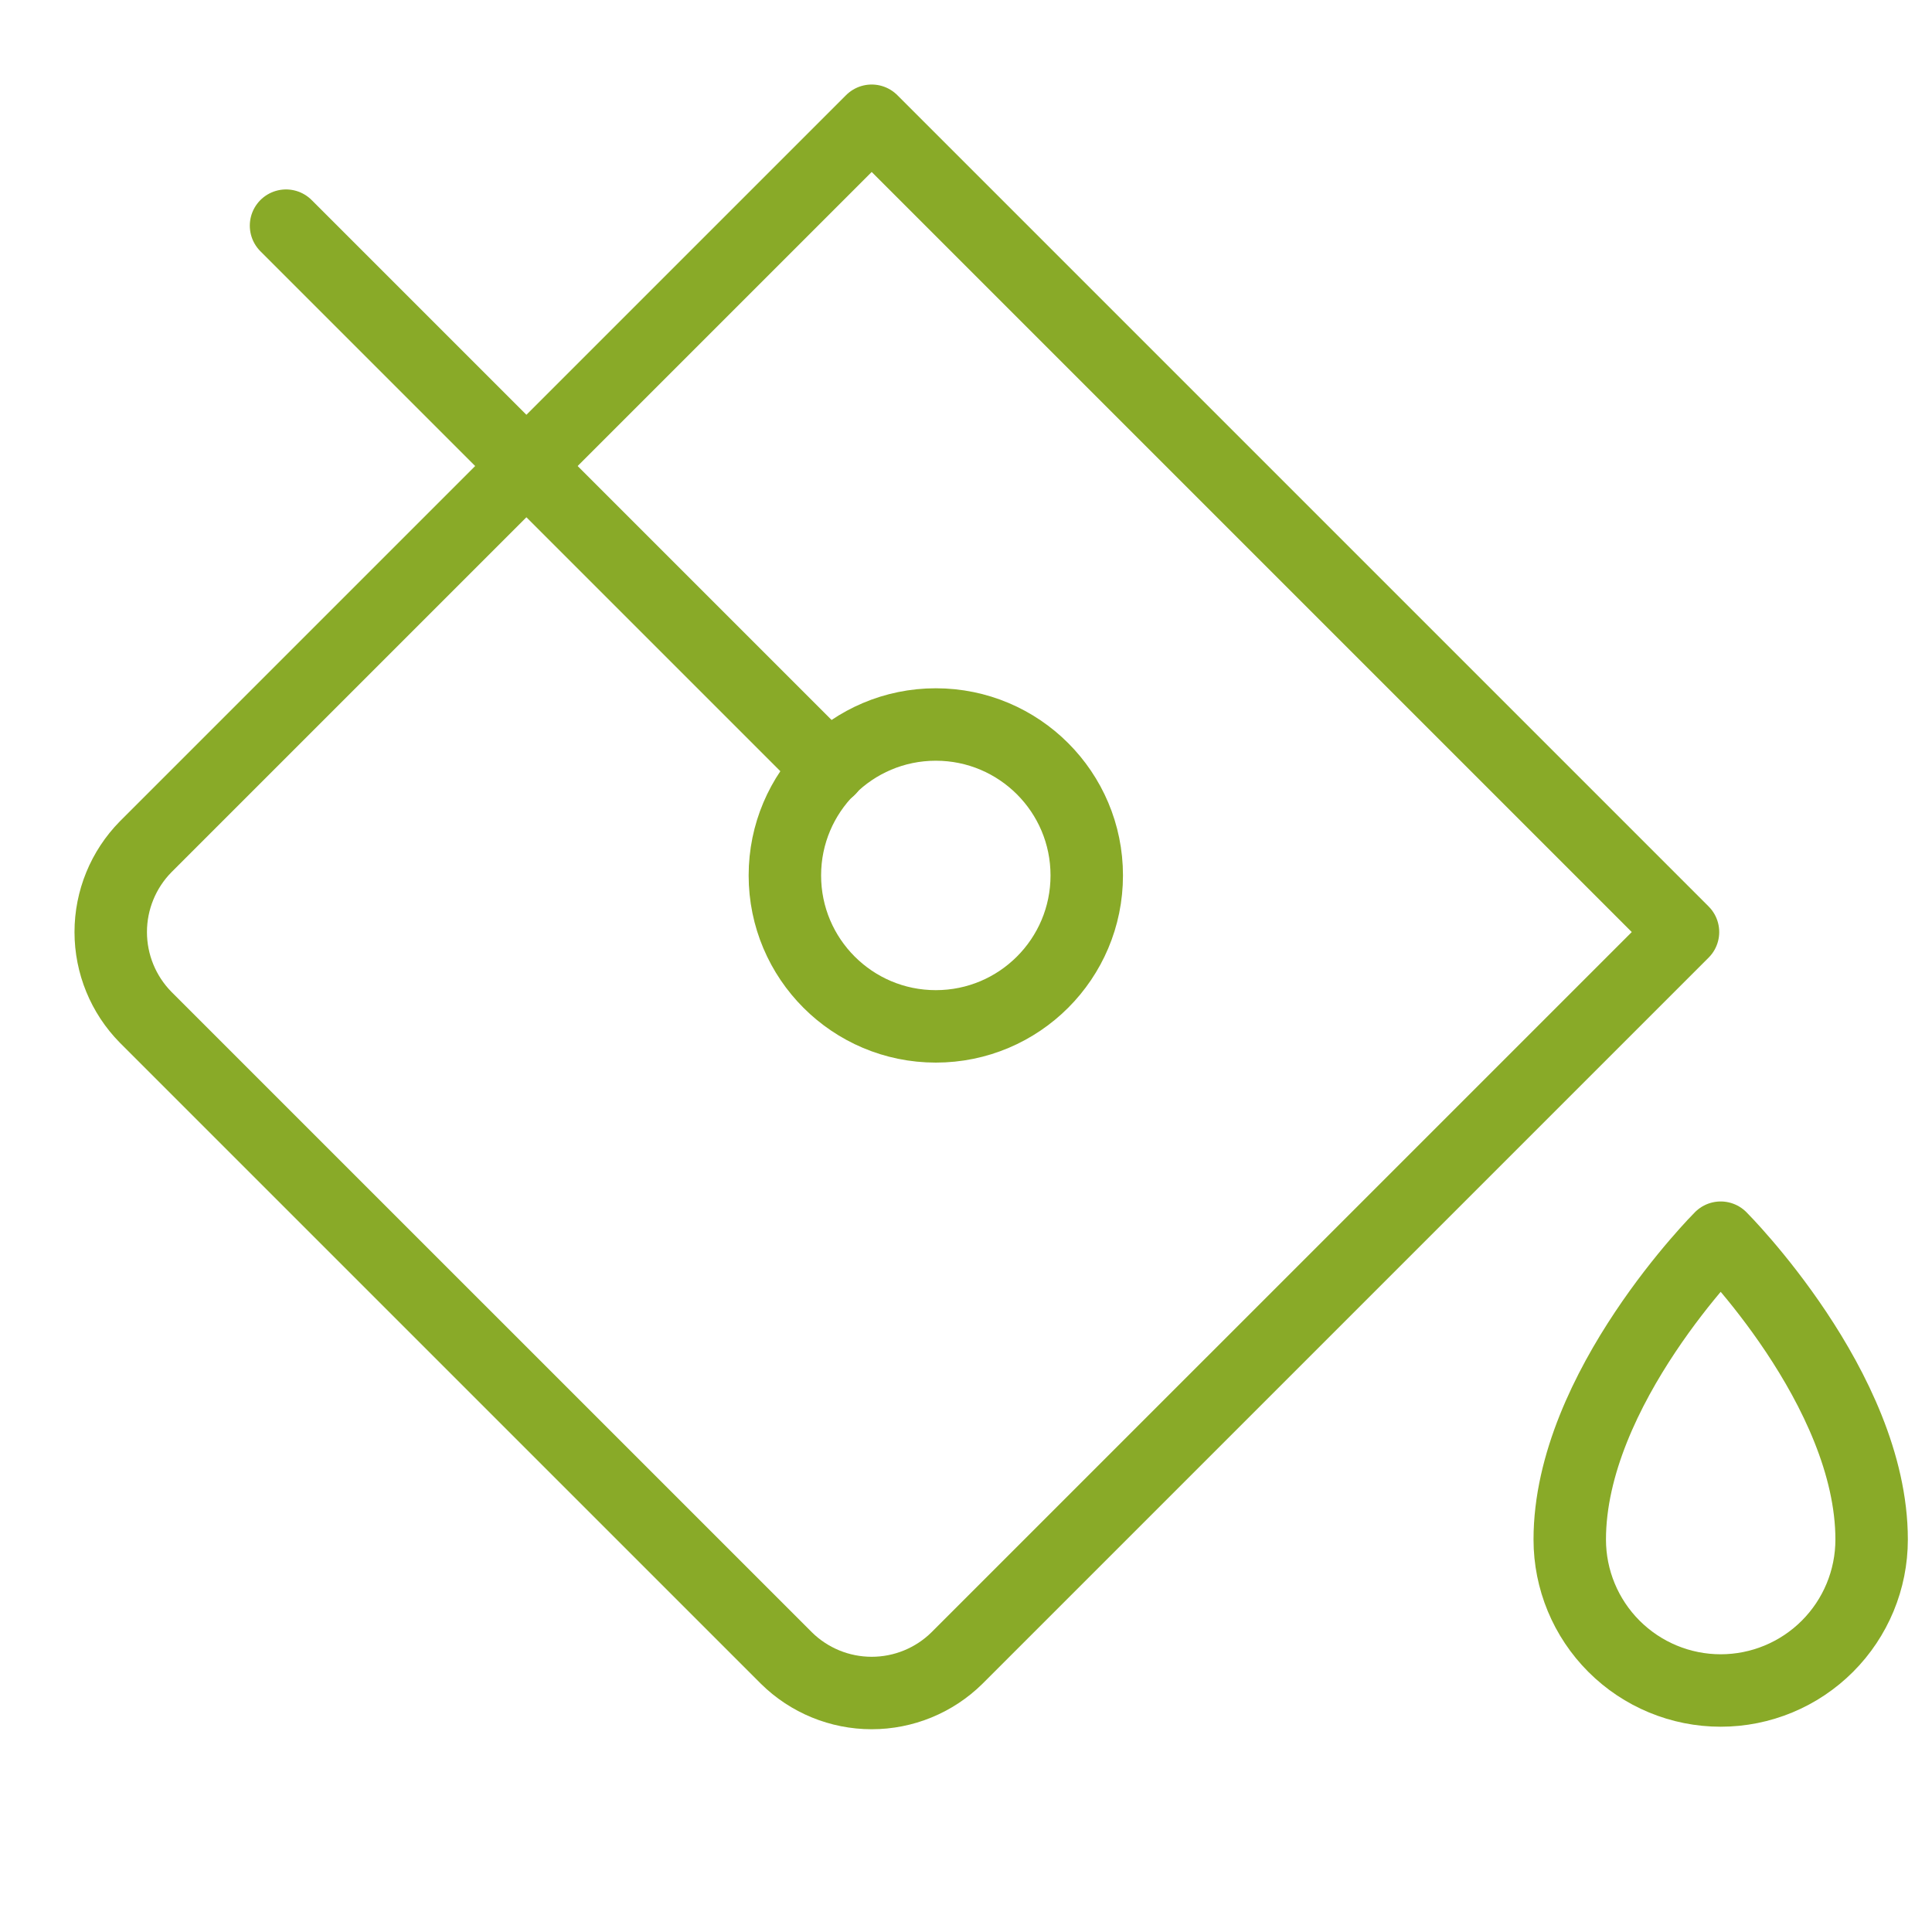 <svg width="80" height="80" viewBox="0 0 80 80" fill="none" xmlns="http://www.w3.org/2000/svg">
<path d="M69.689 38.594L39.626 68.656C38.685 69.584 37.416 70.104 36.095 70.104C34.773 70.104 33.505 69.584 32.564 68.656L6.032 42.125C5.105 41.184 4.585 39.915 4.585 38.594C4.585 37.272 5.105 36.004 6.032 35.062L36.095 5L69.689 38.594Z" stroke="#89AA28" stroke-width="3" stroke-linecap="round" stroke-linejoin="round"/>
<path d="M38.75 42.5C42.202 42.5 45 39.702 45 36.25C45 32.798 42.202 30 38.75 30C35.298 30 32.5 32.798 32.5 36.25C32.5 39.702 35.298 42.5 38.75 42.5Z" stroke="#89AA28" stroke-width="3" stroke-linecap="round" stroke-linejoin="round"/>
<path d="M65 63.75C65 57.5 71.25 51.25 71.25 51.25C71.25 51.25 77.5 57.5 77.5 63.75C77.5 65.408 76.841 66.997 75.669 68.169C74.497 69.341 72.908 70 71.25 70C69.592 70 68.003 69.341 66.831 68.169C65.659 66.997 65 65.408 65 63.75V63.75Z" stroke="#89AA28" stroke-width="3" stroke-linecap="round" stroke-linejoin="round"/>
<path d="M34.344 31.844L11.844 9.344" stroke="#89AA28" stroke-width="3" stroke-linecap="round" stroke-linejoin="round"/>
</svg>
